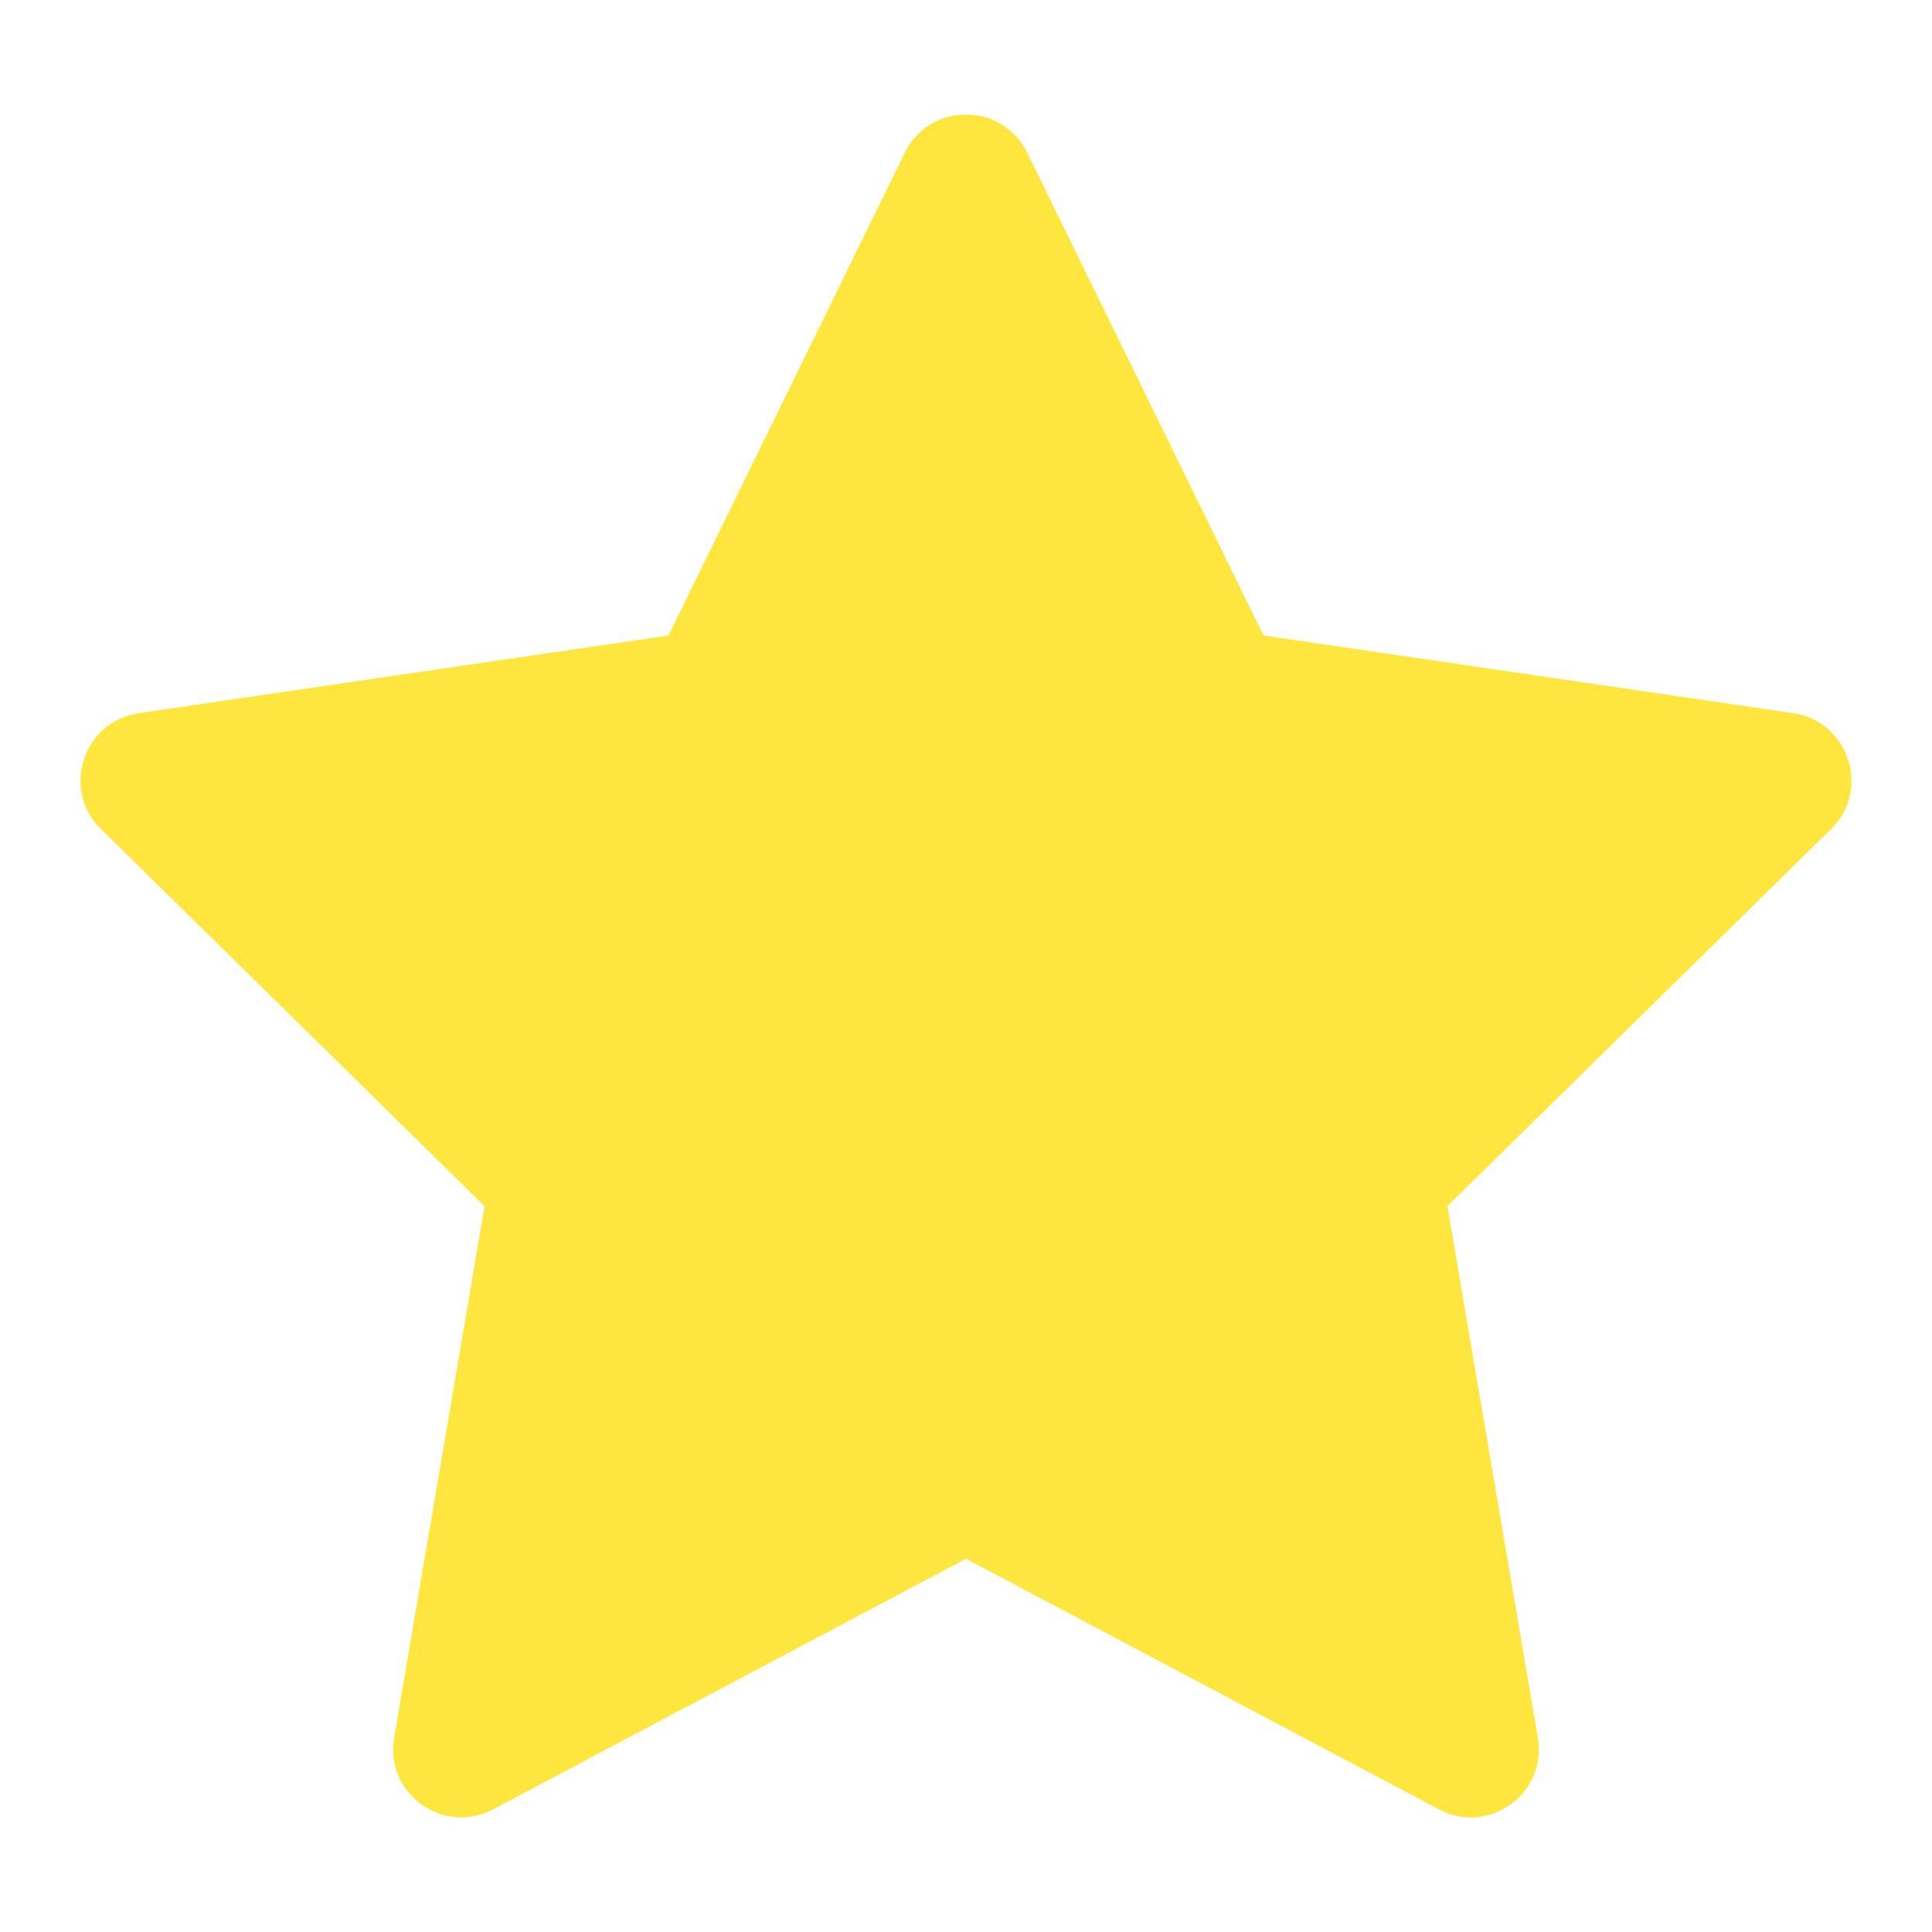 <svg width="16" height="16" viewBox="0 0 16 16" fill="none" xmlns="http://www.w3.org/2000/svg">
<path fill-rule="evenodd" clip-rule="evenodd" d="M8 12.909L4.084 14.984C3.671 15.204 3.186 14.853 3.264 14.391L4.013 9.989L0.836 6.866C0.504 6.54 0.688 5.974 1.15 5.906L5.536 5.263L7.493 1.265C7.7 0.843 8.3 0.843 8.507 1.265L10.464 5.263L14.85 5.906C15.312 5.974 15.496 6.54 15.164 6.866L11.987 9.989L12.736 14.391C12.815 14.853 12.329 15.204 11.916 14.984L8 12.909Z" fill="#FFE63E"/>
</svg>
